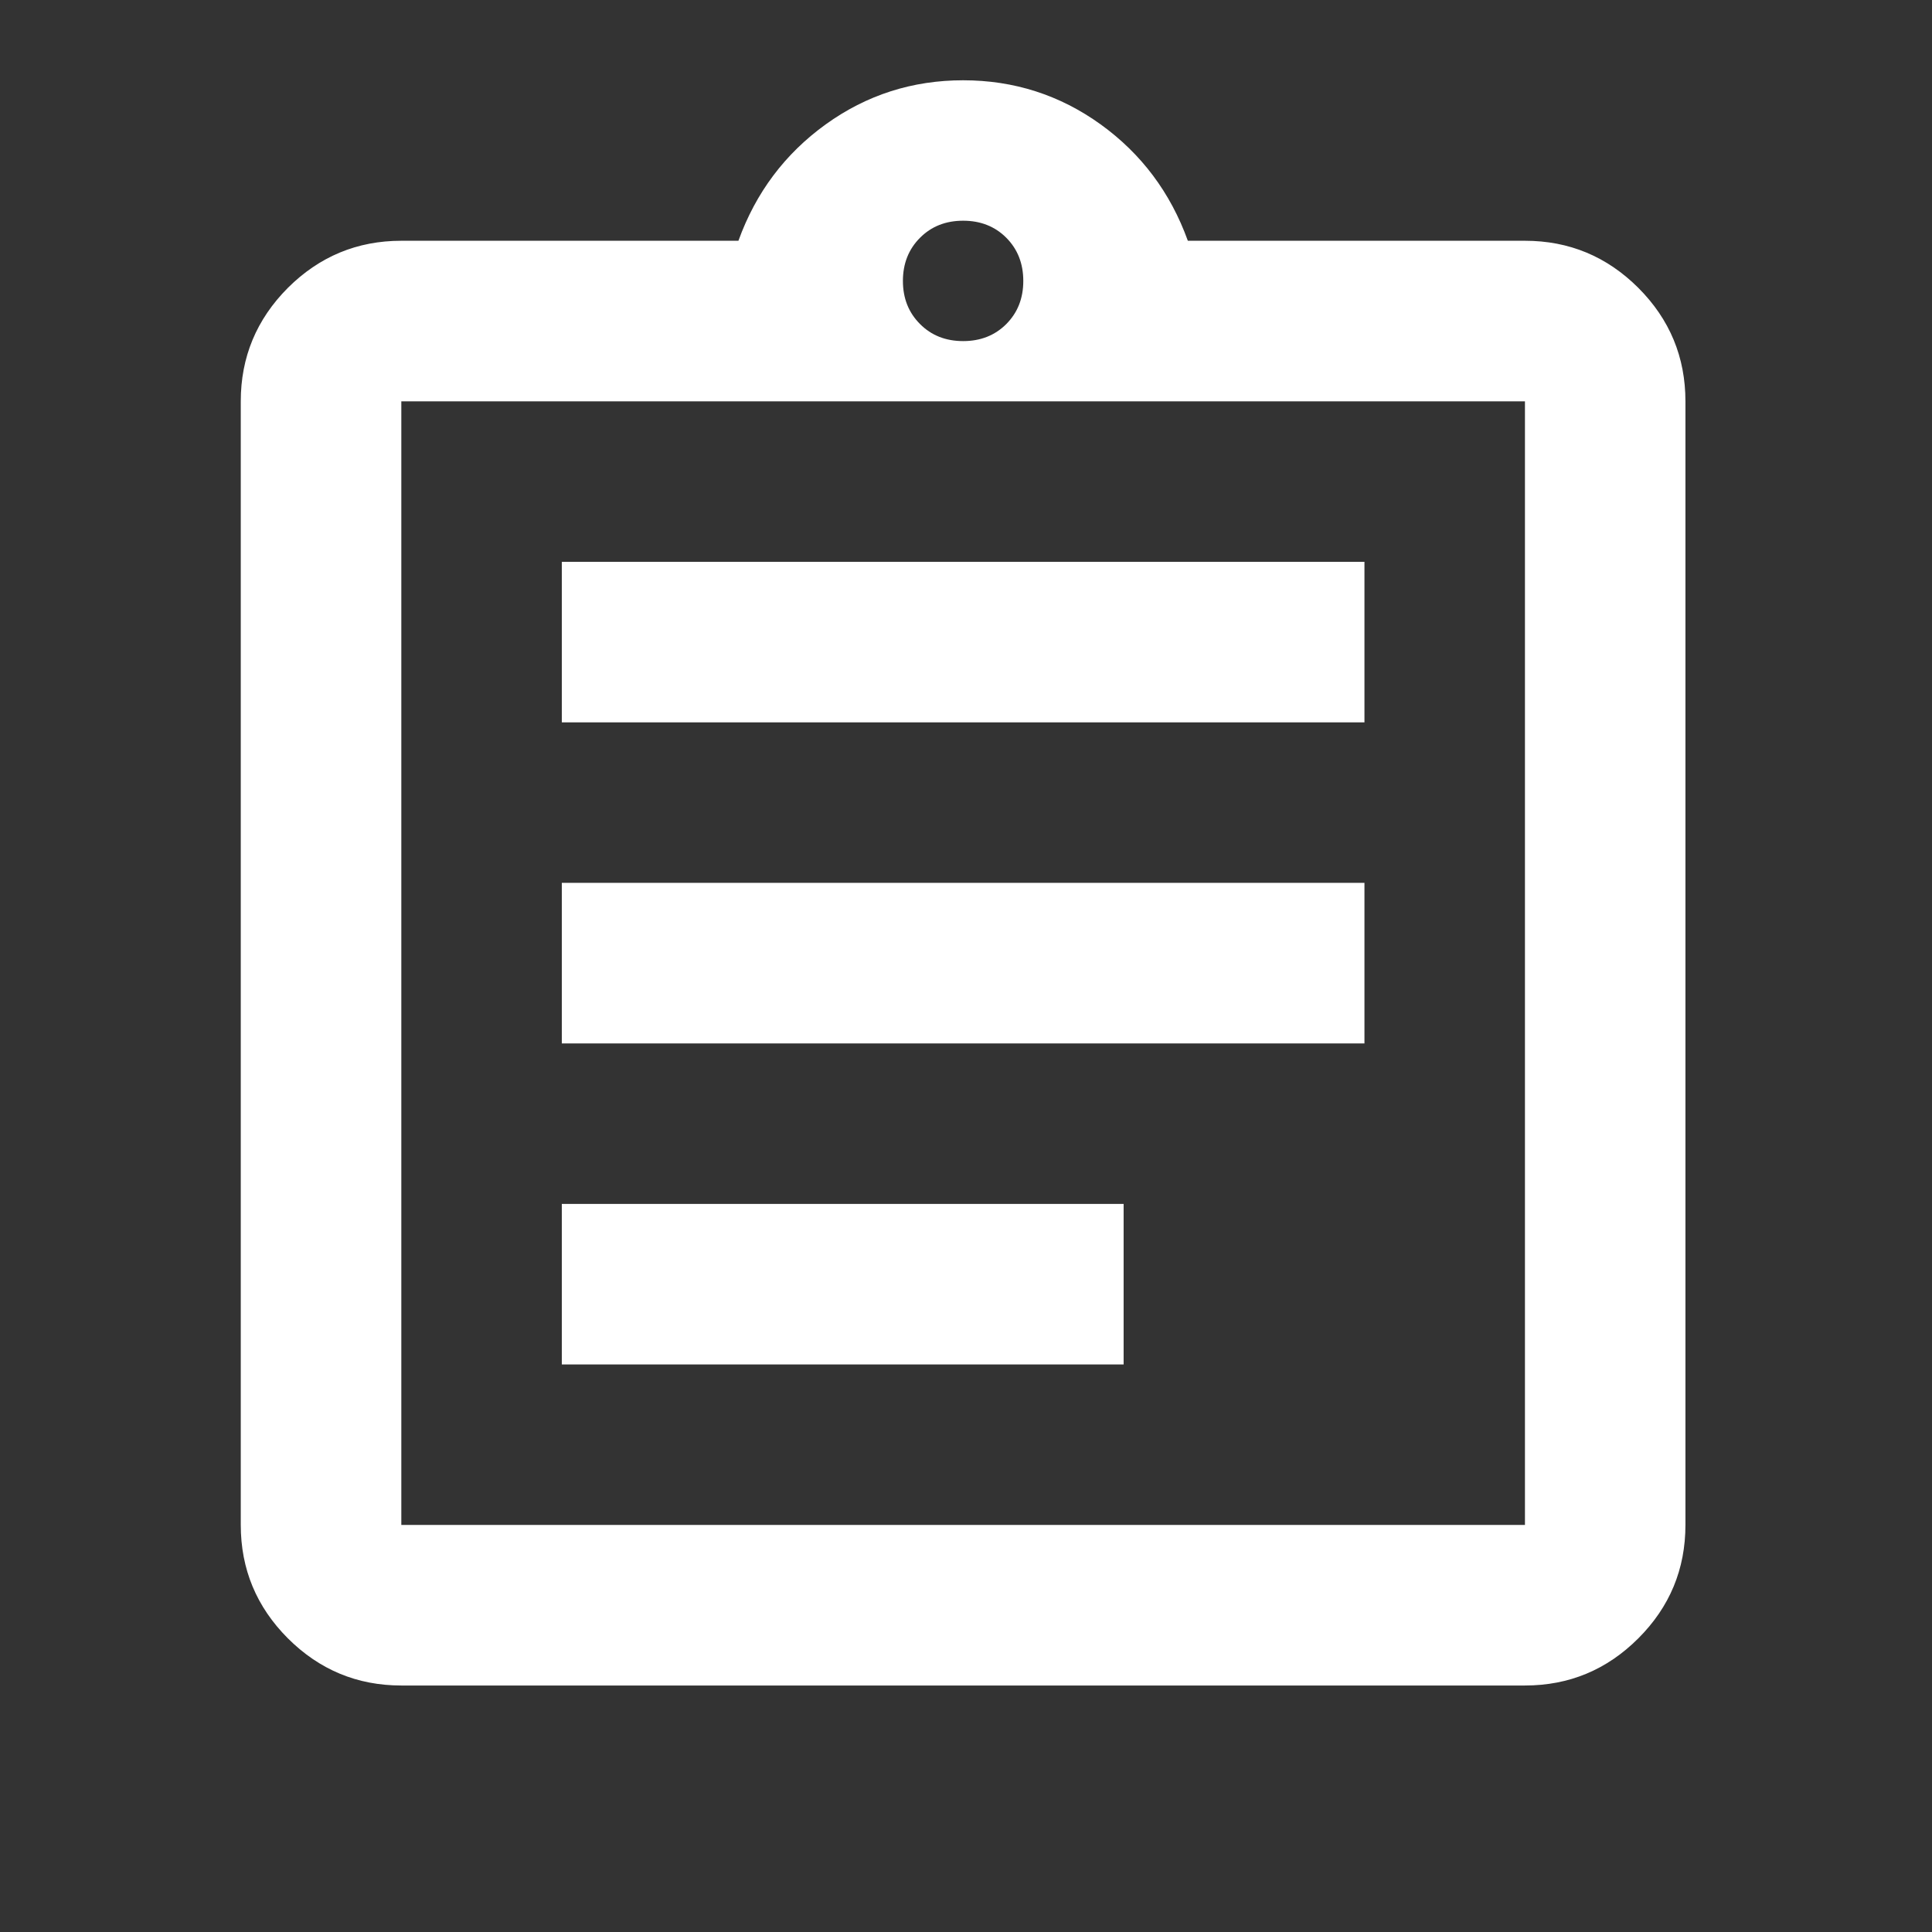 <svg width="29" height="29" viewBox="0 0 29 29" fill="none" xmlns="http://www.w3.org/2000/svg">
<rect x="0" y="0" width="29" height="29" fill="#333333" stroke="none"/>
<mask id="mask0_540_3772" style="mask-type:alpha" maskUnits="userSpaceOnUse" x="0" y="0" width="29" height="29">
<rect width="28.914" height="28.914" fill="#D9D9D9"/>
</mask>
<g mask="url(#mask0_540_3772)">
<path d="M6.024 25.3C5.361 25.3 4.794 25.064 4.321 24.592C3.85 24.12 3.614 23.553 3.614 22.89V6.024C3.614 5.361 3.85 4.794 4.321 4.321C4.794 3.85 5.361 3.614 6.024 3.614H11.084C11.345 2.891 11.782 2.309 12.394 1.867C13.006 1.426 13.694 1.205 14.457 1.205C15.22 1.205 15.908 1.426 16.521 1.867C17.133 2.309 17.569 2.891 17.83 3.614H22.89C23.553 3.614 24.12 3.85 24.592 4.321C25.064 4.794 25.299 5.361 25.299 6.024V22.89C25.299 23.553 25.064 24.12 24.592 24.592C24.12 25.064 23.553 25.3 22.89 25.3H6.024ZM6.024 22.89H22.89V6.024H6.024V22.89ZM8.433 20.481H16.866V18.071H8.433V20.481ZM8.433 15.662H20.481V13.252H8.433V15.662ZM8.433 10.843H20.481V8.433H8.433V10.843ZM14.457 5.12C14.718 5.12 14.934 5.035 15.105 4.864C15.275 4.693 15.36 4.478 15.36 4.217C15.36 3.956 15.275 3.74 15.105 3.569C14.934 3.398 14.718 3.313 14.457 3.313C14.196 3.313 13.98 3.398 13.81 3.569C13.639 3.74 13.553 3.956 13.553 4.217C13.553 4.478 13.639 4.693 13.81 4.864C13.98 5.035 14.196 5.12 14.457 5.12Z" fill="white"/>
</g>
</svg>

